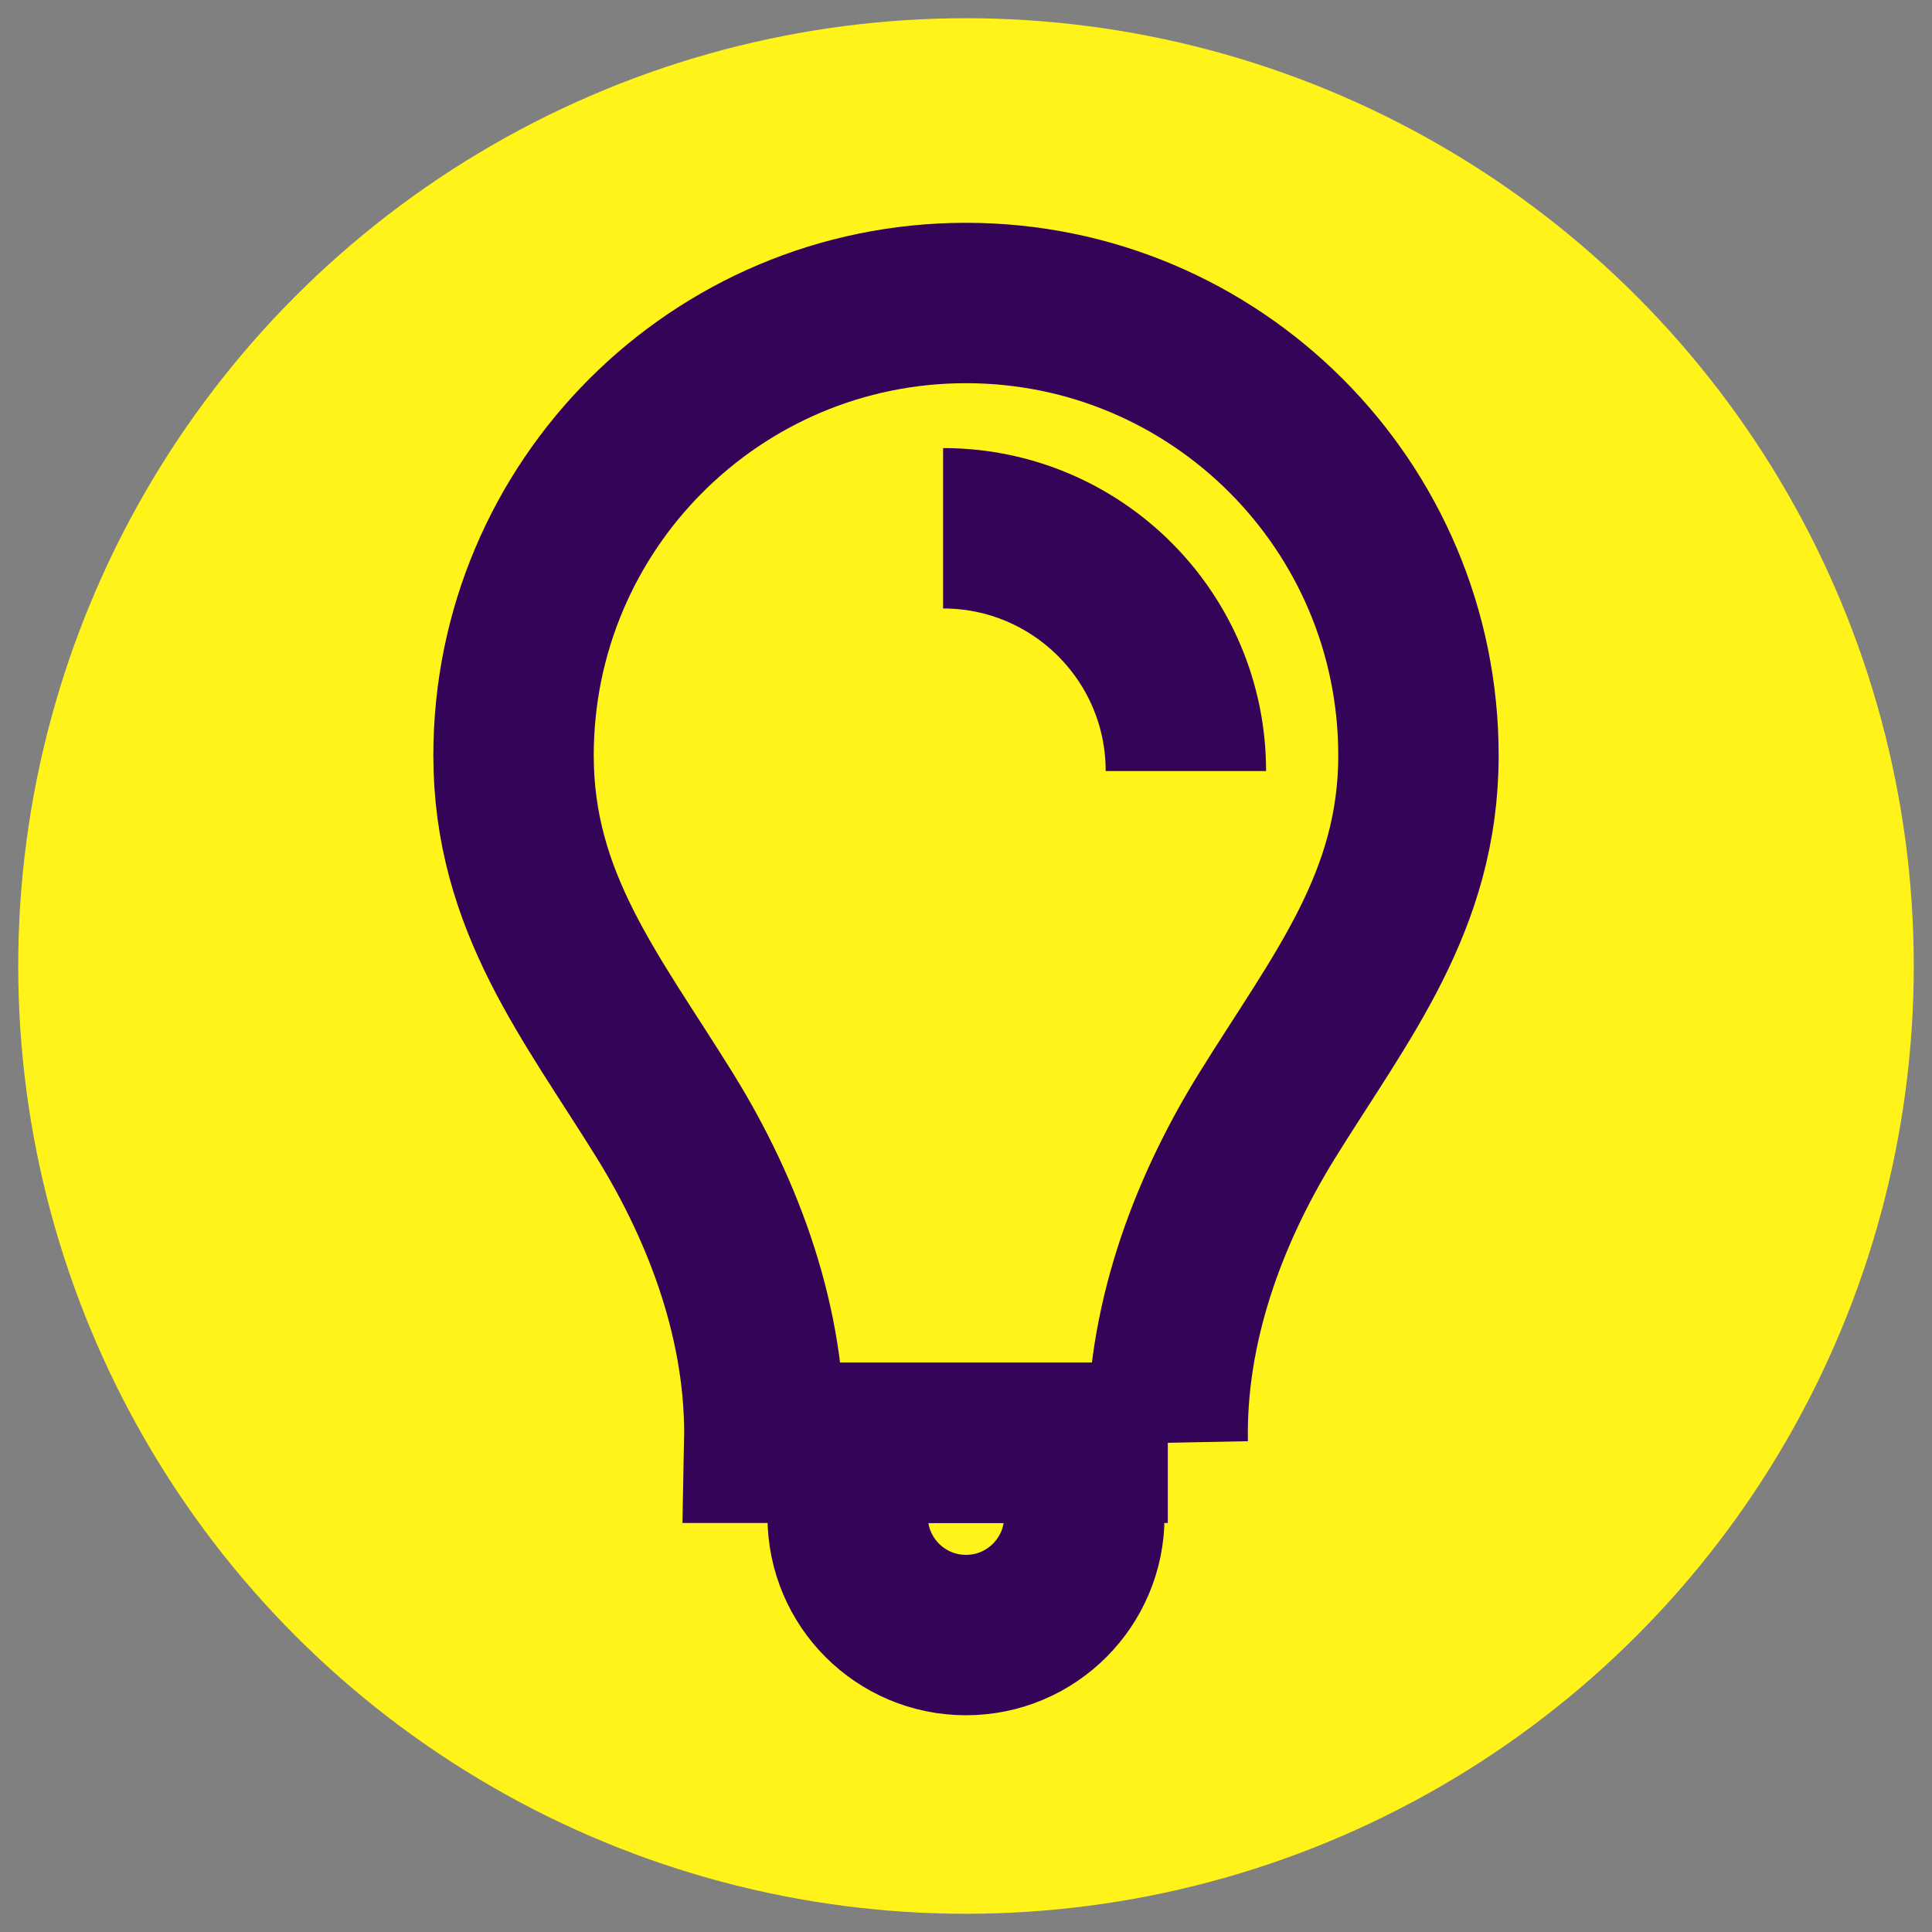 <?xml version="1.0" encoding="UTF-8"?> <svg xmlns="http://www.w3.org/2000/svg" id="c" viewBox="0 0 265 265"><rect x="0" y="0" width="265" height="265" fill="#808080" stroke="none"/><defs><style>.d{fill:#fff31a;}.e{fill:none;stroke:#340458;stroke-miterlimit:10;stroke-width:22px;}</style></defs><circle class="d" cx="132.5" cy="132.5" r="130"></circle><path class="e" d="M160.17,197.9c-.32-15.92,5.34-31.52,13.66-44.93,10.06-16.23,20.73-29.29,20.73-49.35,0-34.27-27.78-62.06-62.06-62.06-34.27,0-62.06,27.78-62.06,62.06,0,20.06,10.67,33.12,20.73,49.35,8.31,13.41,13.98,29.01,13.66,44.93h55.35Z"></path><path class="e" d="M148.73,208.04c0,8.96-7.26,16.23-16.23,16.23s-16.23-7.26-16.23-16.23v-10.14h32.45v10.14Z"></path><path class="e" d="M162.66,105.76c0-18.39-14.91-33.3-33.3-33.3"></path></svg> 